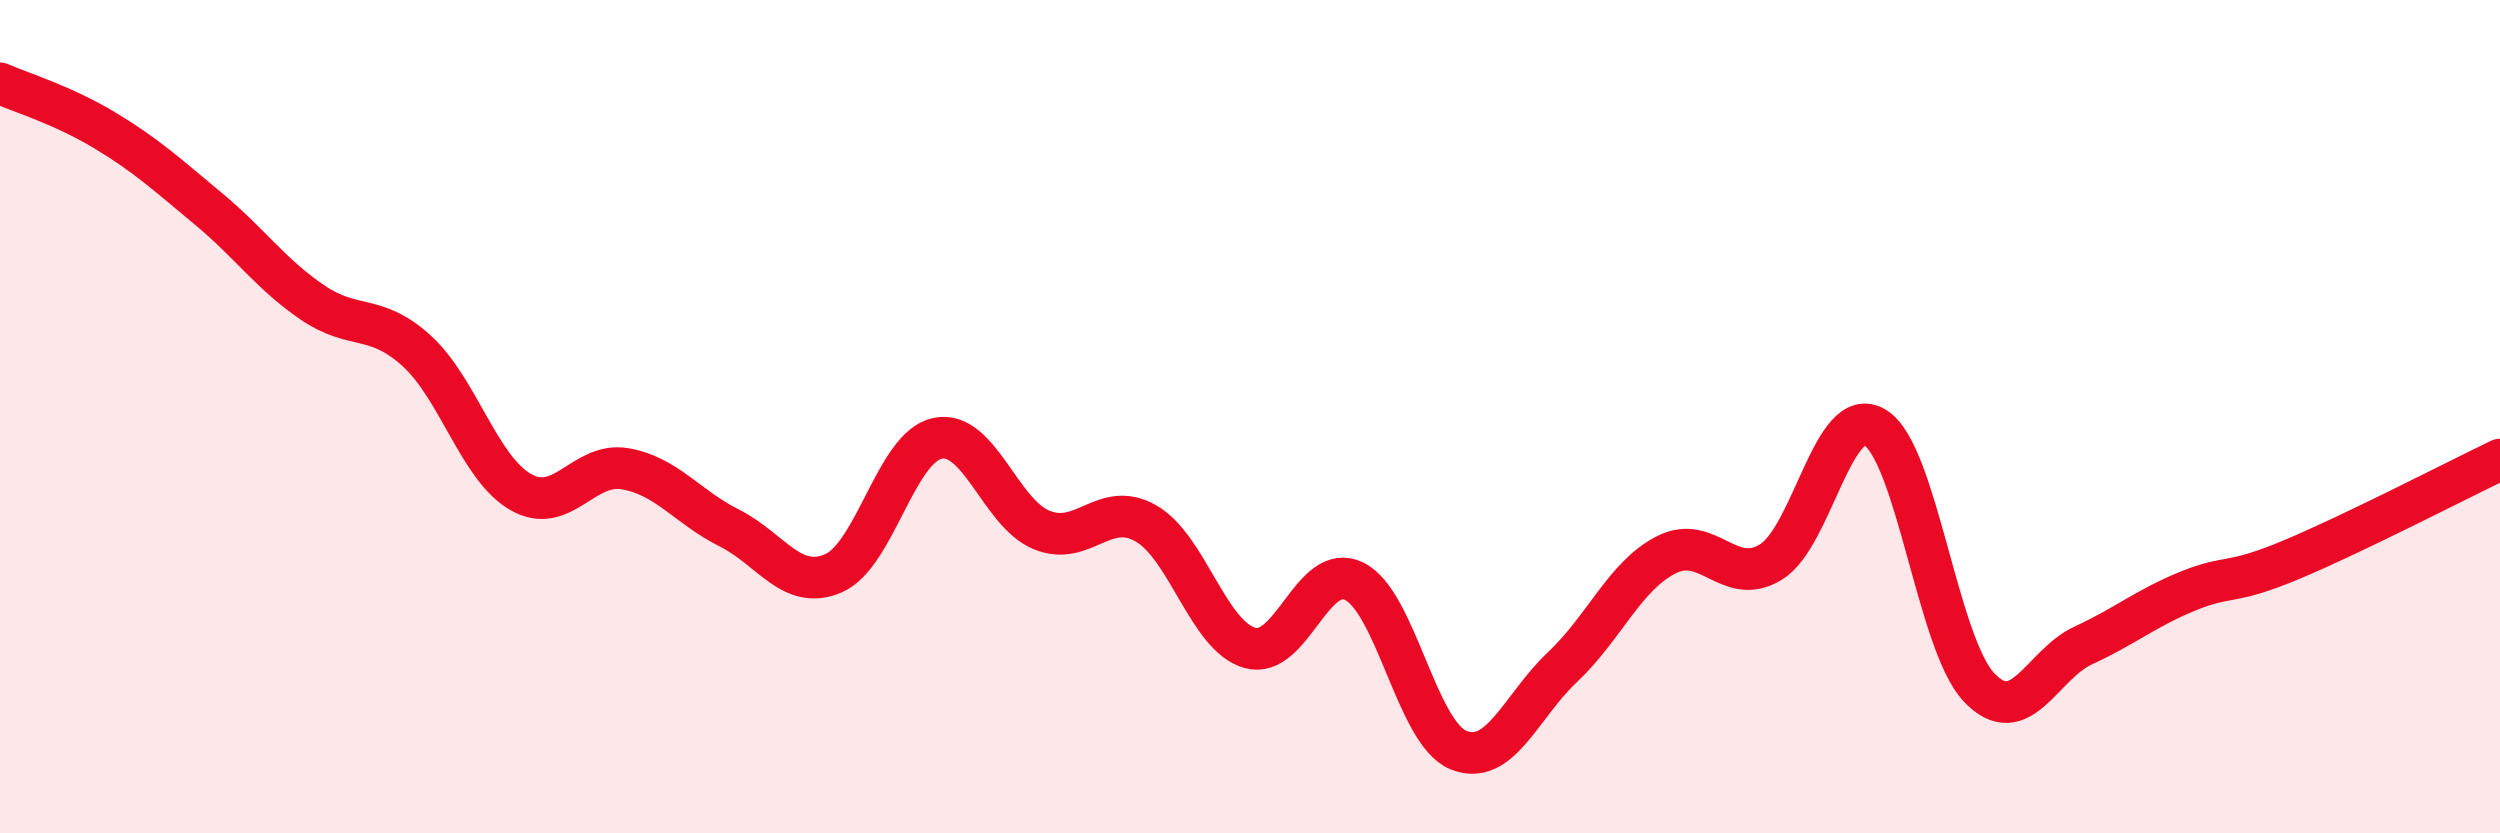 
    <svg width="60" height="20" viewBox="0 0 60 20" xmlns="http://www.w3.org/2000/svg">
      <path
        d="M 0,2 C 0.5,2.22 1.5,2.52 2.5,3.12 C 3.5,3.72 4,4.18 5,5.01 C 6,5.84 6.5,6.58 7.5,7.26 C 8.5,7.94 9,7.51 10,8.42 C 11,9.33 11.5,11.24 12.5,11.81 C 13.5,12.38 14,11.08 15,11.25 C 16,11.42 16.5,12.17 17.5,12.67 C 18.5,13.17 19,14.19 20,13.76 C 21,13.33 21.5,10.73 22.5,10.52 C 23.5,10.31 24,12.31 25,12.72 C 26,13.13 26.5,11.99 27.5,12.56 C 28.5,13.13 29,15.27 30,15.55 C 31,15.83 31.5,13.46 32.5,13.95 C 33.5,14.44 34,17.59 35,18 C 36,18.41 36.5,16.95 37.5,16.01 C 38.5,15.07 39,13.81 40,13.31 C 41,12.81 41.5,14.1 42.5,13.49 C 43.5,12.88 44,9.66 45,10.26 C 46,10.86 46.5,15.45 47.5,16.5 C 48.5,17.55 49,15.95 50,15.49 C 51,15.03 51.5,14.6 52.5,14.19 C 53.5,13.78 53.5,14.06 55,13.43 C 56.5,12.8 59,11.51 60,11.03L60 20L0 20Z"
        fill="#EB0A25"
        opacity="0.1"
        stroke-linecap="round"
        stroke-linejoin="round"
      />
      <path
        d="M 0,2 C 0.5,2.22 1.5,2.52 2.5,3.12 C 3.5,3.72 4,4.18 5,5.01 C 6,5.84 6.5,6.58 7.5,7.26 C 8.5,7.94 9,7.51 10,8.42 C 11,9.33 11.5,11.24 12.5,11.81 C 13.5,12.38 14,11.08 15,11.25 C 16,11.42 16.5,12.17 17.5,12.67 C 18.5,13.17 19,14.19 20,13.76 C 21,13.33 21.5,10.73 22.5,10.52 C 23.5,10.31 24,12.31 25,12.72 C 26,13.13 26.5,11.99 27.5,12.56 C 28.5,13.13 29,15.27 30,15.55 C 31,15.83 31.5,13.46 32.5,13.95 C 33.5,14.44 34,17.59 35,18 C 36,18.41 36.5,16.95 37.5,16.01 C 38.5,15.07 39,13.81 40,13.31 C 41,12.81 41.5,14.1 42.5,13.49 C 43.5,12.88 44,9.66 45,10.26 C 46,10.86 46.5,15.45 47.5,16.5 C 48.5,17.55 49,15.95 50,15.49 C 51,15.03 51.5,14.6 52.5,14.19 C 53.5,13.78 53.5,14.06 55,13.43 C 56.5,12.8 59,11.51 60,11.03"
        stroke="#EB0A25"
        stroke-width="1"
        fill="none"
        stroke-linecap="round"
        stroke-linejoin="round"
      />
    </svg>
  
